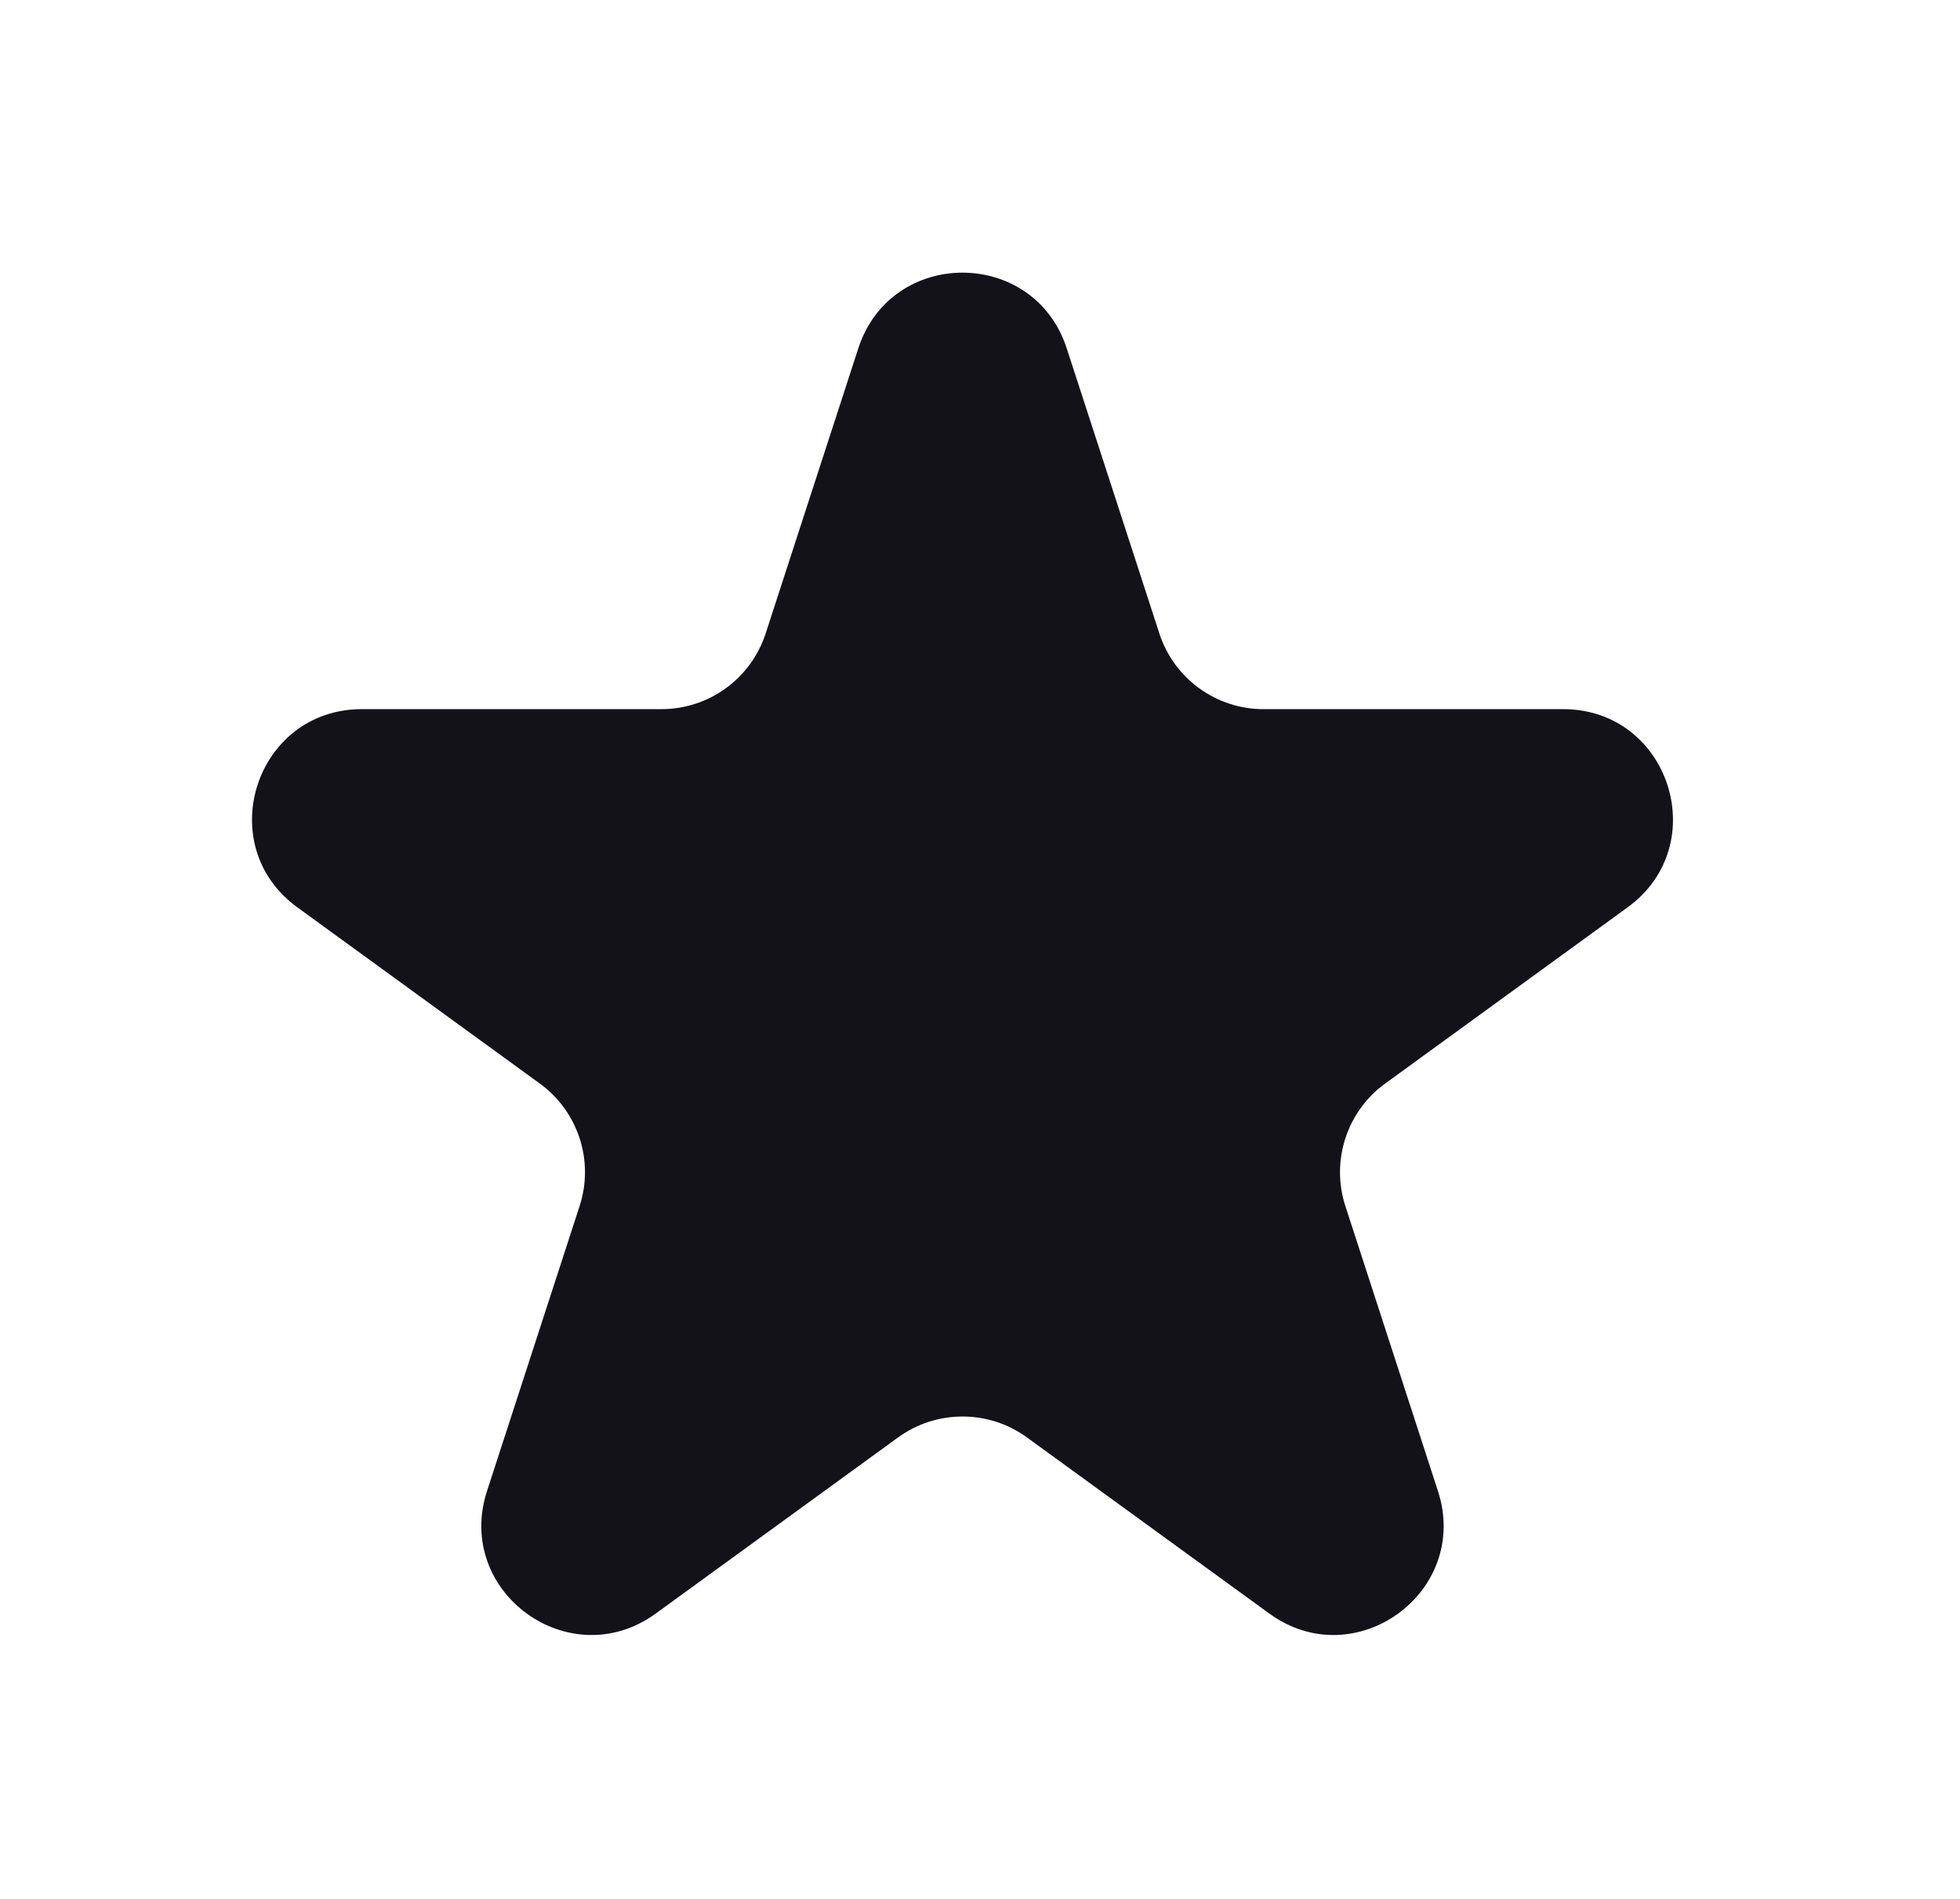 <svg xmlns="http://www.w3.org/2000/svg" width="32" height="31" viewBox="0 0 32 31" fill="none"><path d="M14.013 5.687C14.548 4.039 16.88 4.039 17.416 5.687L18.928 10.34C19.167 11.078 19.854 11.577 20.629 11.577H25.521C27.255 11.577 27.975 13.794 26.573 14.813L22.615 17.689C21.988 18.144 21.726 18.952 21.965 19.689L23.477 24.342C24.012 25.99 22.126 27.361 20.724 26.342L16.766 23.466C16.139 23.011 15.29 23.011 14.663 23.466L10.705 26.342C9.302 27.361 7.416 25.99 7.951 24.342L9.463 19.689C9.703 18.952 9.44 18.144 8.813 17.689L4.855 14.813C3.453 13.794 4.174 11.577 5.907 11.577H10.799C11.574 11.577 12.261 11.078 12.501 10.34L14.013 5.687Z" fill="#141219"></path></svg>